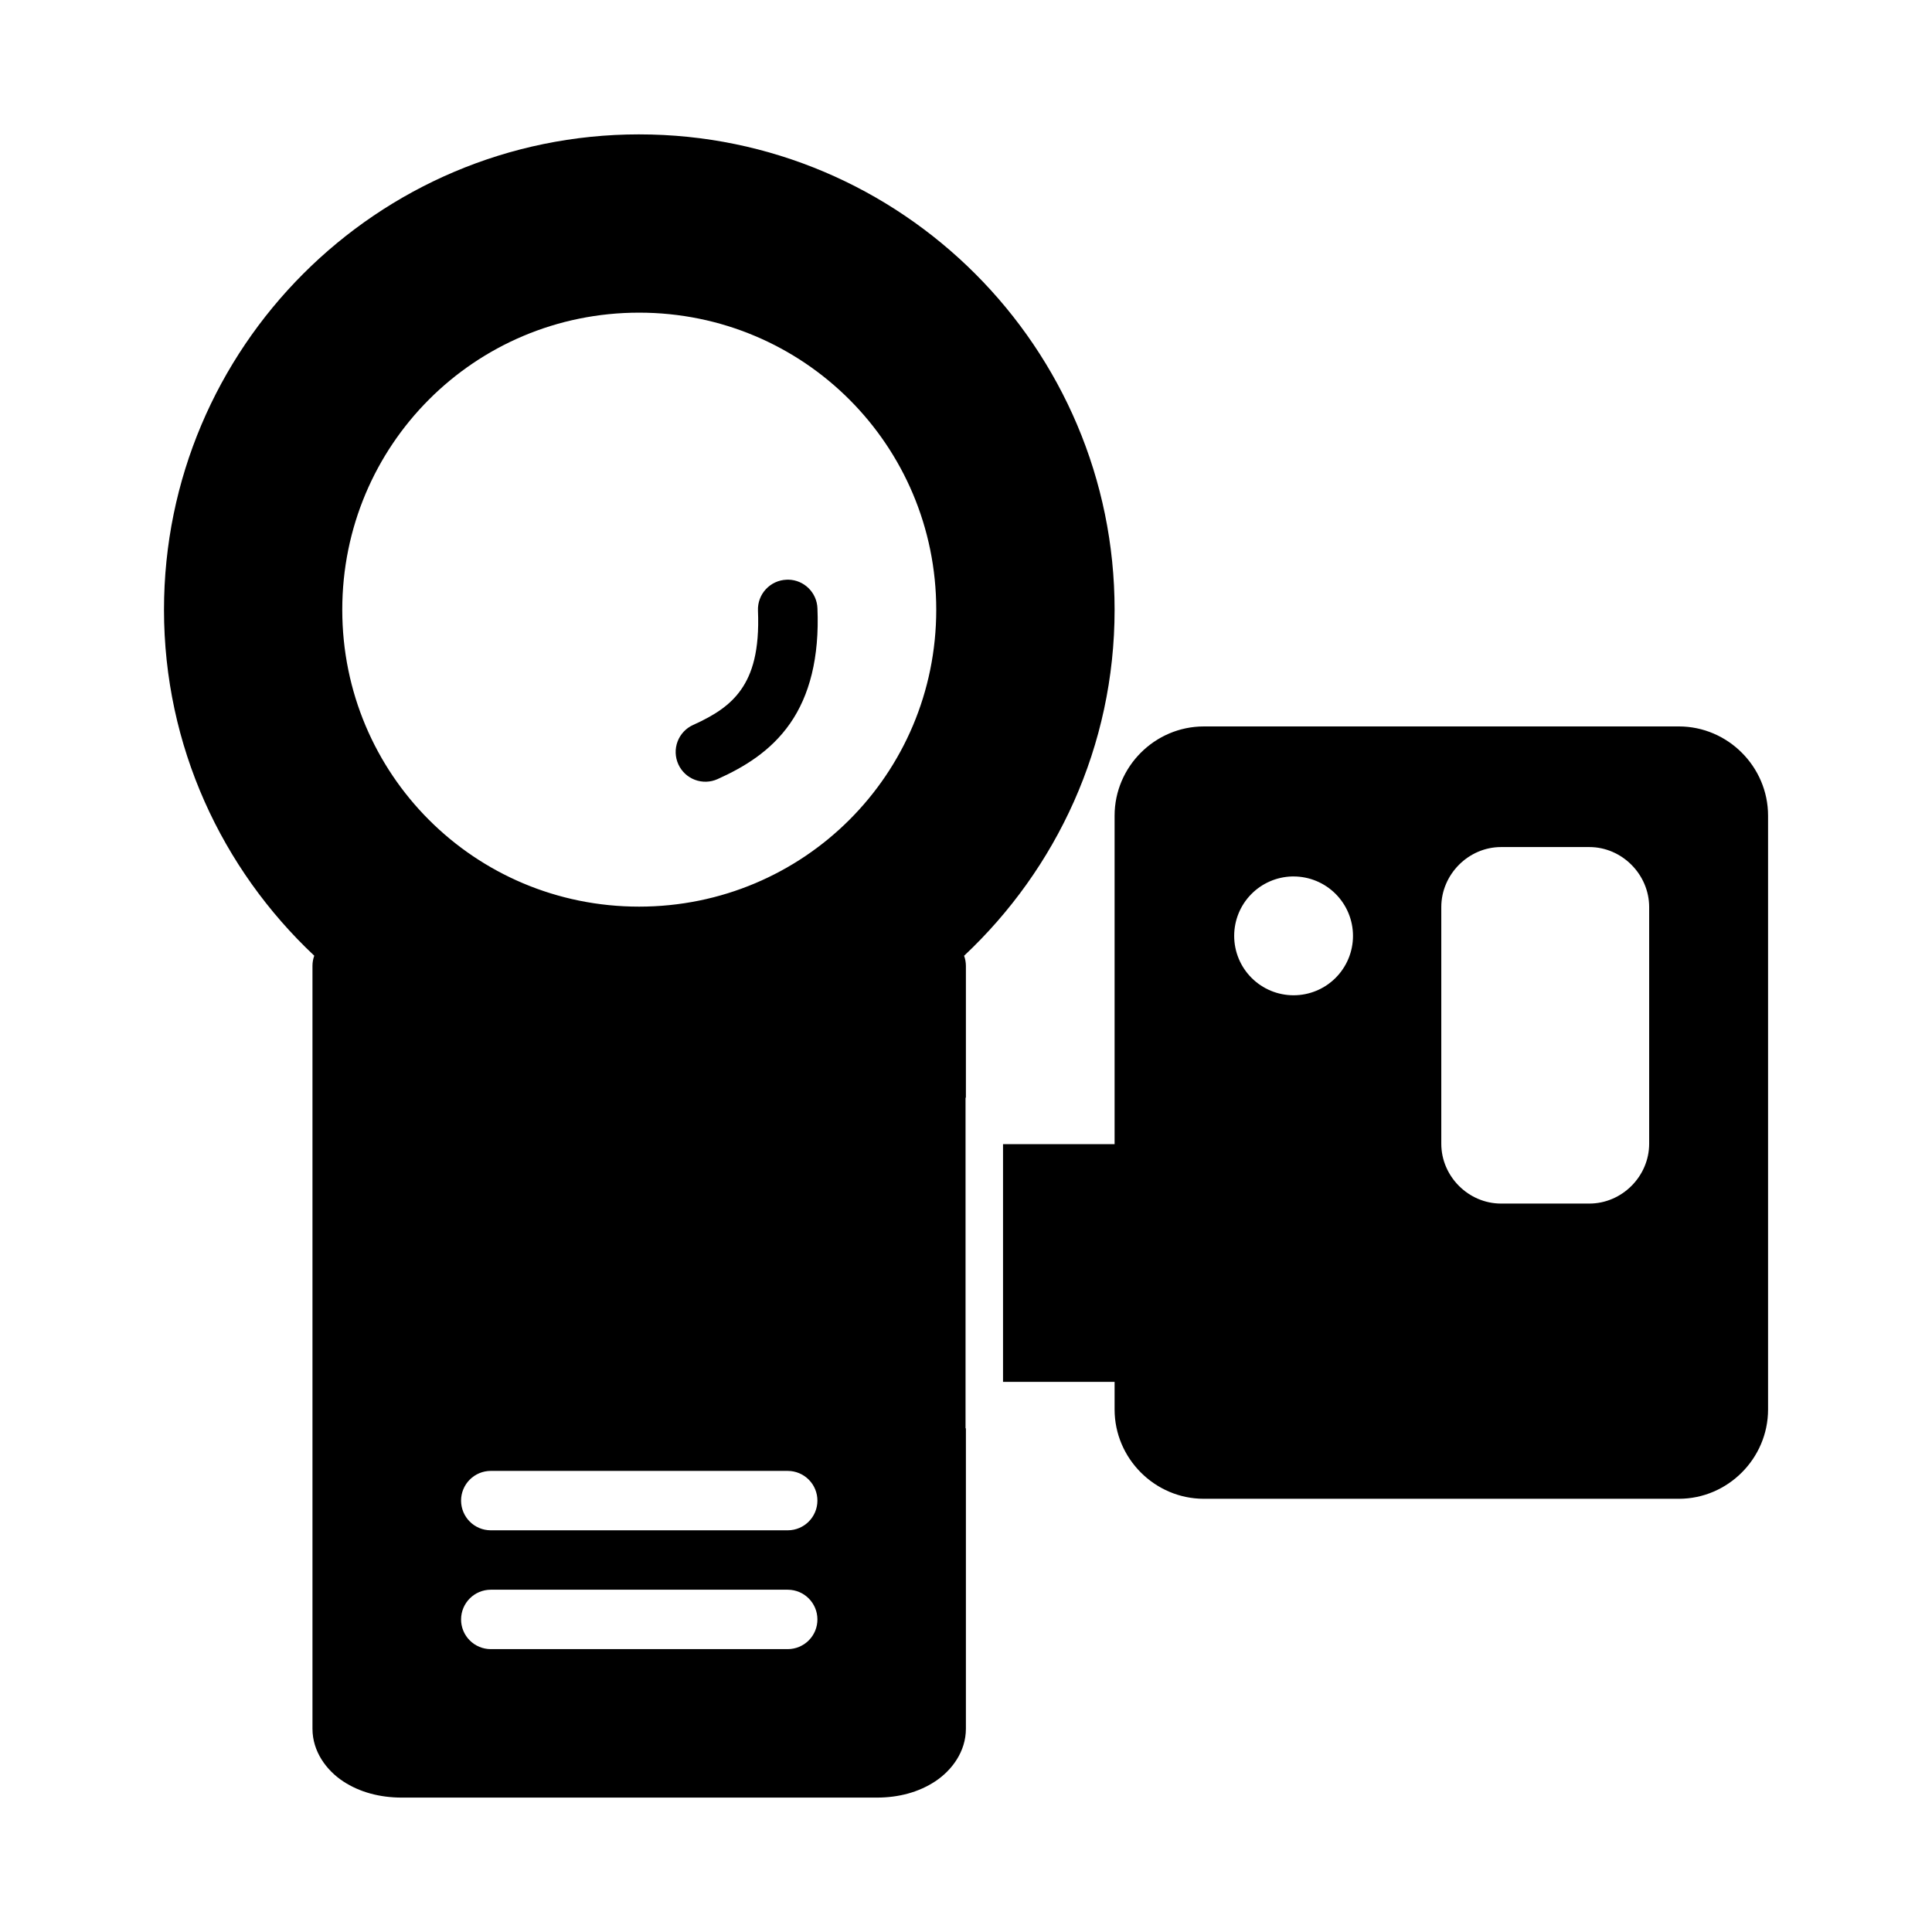 <?xml version="1.0" encoding="UTF-8"?>
<!-- Uploaded to: SVG Repo, www.svgrepo.com, Generator: SVG Repo Mixer Tools -->
<svg fill="#000000" width="800px" height="800px" version="1.1" viewBox="144 144 512 512" xmlns="http://www.w3.org/2000/svg">
 <path d="m313.38 179.61c-69.469 0-125.92 56.516-125.92 125.98 0 36.152 15.363 68.699 39.82 91.68h0.004c-0.316 0.863-0.477 1.773-0.477 2.691v202.17c0 6.078 3.746 11.051 8.133 13.945 4.387 2.894 9.773 4.305 15.527 4.305h125.92c5.754 0 11.062-1.41 15.453-4.305 4.387-2.894 8.133-7.867 8.133-13.945v-79.613h-0.094v-87.625h0.094v-34.93c-0.004-0.914-0.164-1.82-0.477-2.676 24.484-22.984 39.883-55.535 39.883-91.695 0-69.469-56.516-125.98-125.98-125.98zm-0.016 47.246c43.594 0 78.75 35.141 78.75 78.734s-35.156 78.672-78.75 78.676c-43.594 0-78.66-35.078-78.66-78.676 0-43.594 35.066-78.734 78.66-78.734zm39.543 70.758h0.004c-0.16 0-0.32 0.004-0.477 0.016-2.094 0.078-4.066 0.988-5.484 2.527-1.422 1.535-2.168 3.574-2.082 5.668 0.445 10.738-1.578 16.797-4.473 20.926-2.887 4.129-7.047 6.816-12.668 9.348h-0.004c-1.918 0.855-3.418 2.441-4.16 4.41-0.742 1.965-0.664 4.148 0.211 6.059 1.805 3.941 6.461 5.684 10.41 3.891 6.801-3.062 14-7.289 19.172-14.699 5.172-7.41 7.824-17.469 7.273-30.566-0.156-4.172-3.543-7.5-7.719-7.578zm110.12 38.898c-12.977 0-23.648 10.668-23.648 23.648v87.055h-29.566v62.992h29.566v7.32c0 12.977 10.668 23.664 23.648 23.664h125.88c12.977 0 23.648-10.684 23.648-23.664v-157.37c0-12.977-10.668-23.648-23.648-23.648zm78.781 31.965h23.371c8.66 0 15.867 7.254 15.867 15.914v62.699c0 8.66-7.207 15.867-15.867 15.867h-23.371c-8.66 0-15.852-7.207-15.852-15.867v-62.699c0-8.66 7.191-15.914 15.852-15.914zm-55.395 7.797h0.016v-0.004h0.383c4.176 0 8.18 1.66 11.133 4.613s4.613 6.957 4.613 11.133-1.66 8.18-4.613 11.133-6.957 4.609-11.133 4.609c-4.176 0-8.18-1.656-11.133-4.609s-4.609-6.957-4.609-11.133c0-4.109 1.602-8.055 4.469-10.996 2.867-2.941 6.769-4.644 10.875-4.75zm-212.38 157.53h78.734c2.09 0.004 4.094 0.84 5.566 2.32 1.477 1.484 2.301 3.492 2.289 5.582-0.016 4.328-3.523 7.832-7.856 7.84h-78.734c-4.324-0.016-7.824-3.516-7.844-7.84-0.008-2.09 0.816-4.094 2.285-5.574 1.473-1.484 3.469-2.32 5.559-2.328zm0 31.488h78.734c4.332 0.008 7.84 3.512 7.856 7.84 0.012 2.09-0.812 4.098-2.289 5.582-1.473 1.48-3.477 2.316-5.566 2.32h-78.734c-2.09-0.008-4.086-0.844-5.559-2.328-1.469-1.48-2.293-3.484-2.285-5.574 0.02-4.324 3.519-7.824 7.844-7.84z"/>
</svg>